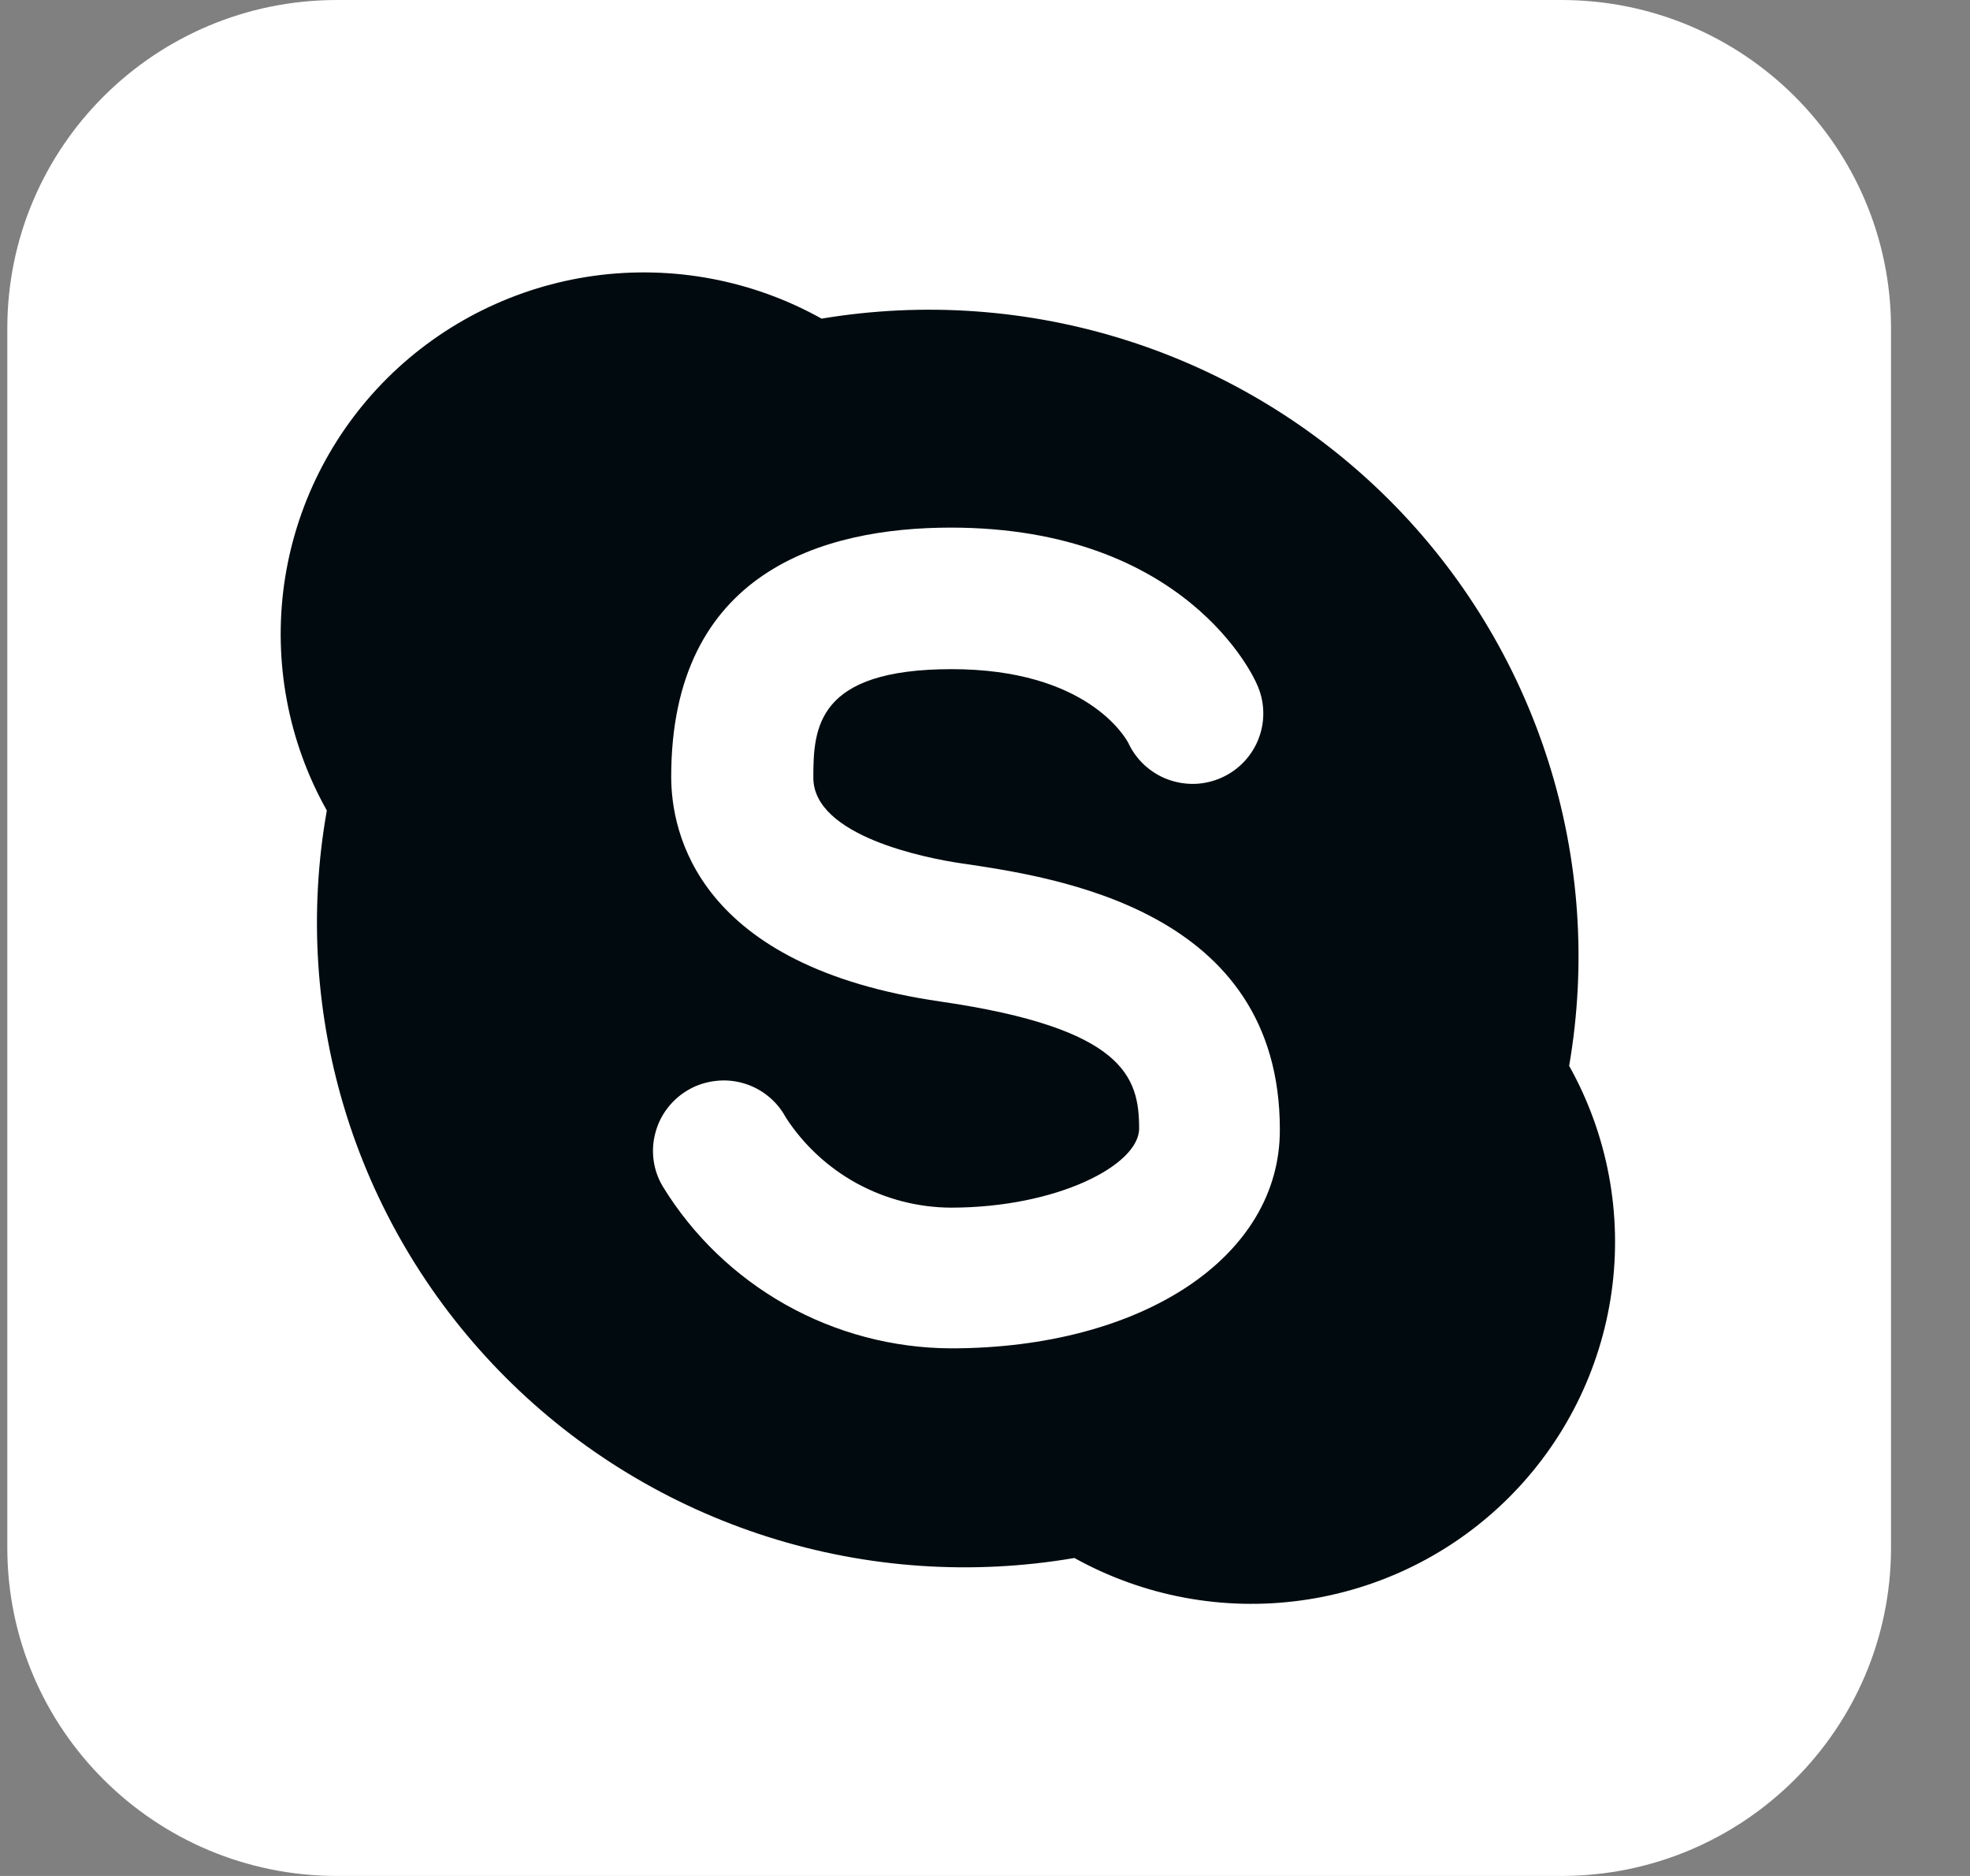 <svg width="21" height="20" viewBox="0 0 21 20" fill="none" xmlns="http://www.w3.org/2000/svg">
<rect x="0" y="0" width="21" height="20" fill="#808080" stroke="none"/>
<path d="M16.644 0H3.592C1.651 0 0.078 1.567 0.078 3.5V16.5C0.078 18.433 1.651 20 3.592 20H16.644C18.585 20 20.158 18.433 20.158 16.5V3.5C20.158 1.567 18.585 0 16.644 0Z" fill="white"/>
<path d="M16.727 11.363C16.914 10.278 16.838 9.164 16.504 8.114C16.17 7.064 15.589 6.109 14.809 5.33C14.028 4.55 13.072 3.967 12.019 3.631C10.966 3.295 9.848 3.215 8.758 3.397C8.022 2.986 7.172 2.826 6.336 2.94C5.501 3.055 4.726 3.438 4.129 4.031C3.532 4.625 3.146 5.396 3.029 6.228C2.913 7.06 3.072 7.908 3.484 8.641C3.291 9.727 3.364 10.843 3.696 11.896C4.028 12.948 4.61 13.905 5.391 14.686C6.172 15.468 7.131 16.05 8.186 16.385C9.241 16.72 10.362 16.797 11.453 16.61C12.189 17.019 13.039 17.178 13.874 17.062C14.709 16.947 15.483 16.564 16.08 15.97C16.676 15.377 17.062 14.606 17.179 13.775C17.296 12.943 17.137 12.096 16.727 11.363Z" fill="#010B0F"/>
<path d="M10.135 14.375C9.518 14.372 8.911 14.211 8.374 13.909C7.836 13.606 7.385 13.172 7.064 12.647C7.013 12.561 6.98 12.466 6.967 12.367C6.954 12.268 6.961 12.167 6.988 12.071C7.014 11.975 7.059 11.885 7.121 11.807C7.183 11.728 7.259 11.663 7.347 11.614C7.434 11.565 7.53 11.535 7.63 11.524C7.729 11.512 7.83 11.521 7.926 11.549C8.022 11.577 8.112 11.624 8.189 11.687C8.267 11.75 8.331 11.828 8.378 11.916C8.568 12.208 8.828 12.449 9.135 12.617C9.442 12.784 9.785 12.873 10.135 12.875C11.268 12.875 12.143 12.422 12.143 12.031C12.143 11.481 11.983 10.963 10.028 10.678C7.434 10.303 7.155 8.878 7.155 8.281C7.155 6.094 8.777 5.625 10.135 5.625C12.645 5.625 13.37 7.225 13.398 7.294C13.439 7.383 13.463 7.48 13.466 7.579C13.47 7.677 13.454 7.776 13.419 7.868C13.385 7.961 13.332 8.045 13.265 8.117C13.197 8.19 13.116 8.248 13.026 8.289C12.936 8.33 12.839 8.353 12.74 8.357C12.641 8.36 12.543 8.344 12.45 8.31C12.357 8.276 12.272 8.223 12.199 8.156C12.127 8.089 12.068 8.008 12.027 7.919C11.996 7.862 11.585 7.134 10.145 7.134C8.705 7.134 8.67 7.759 8.67 8.291C8.67 8.916 9.881 9.15 10.239 9.203C11.258 9.353 13.643 9.697 13.643 12.041C13.649 13.403 12.171 14.375 10.135 14.375Z" fill="white"/>
</svg>
